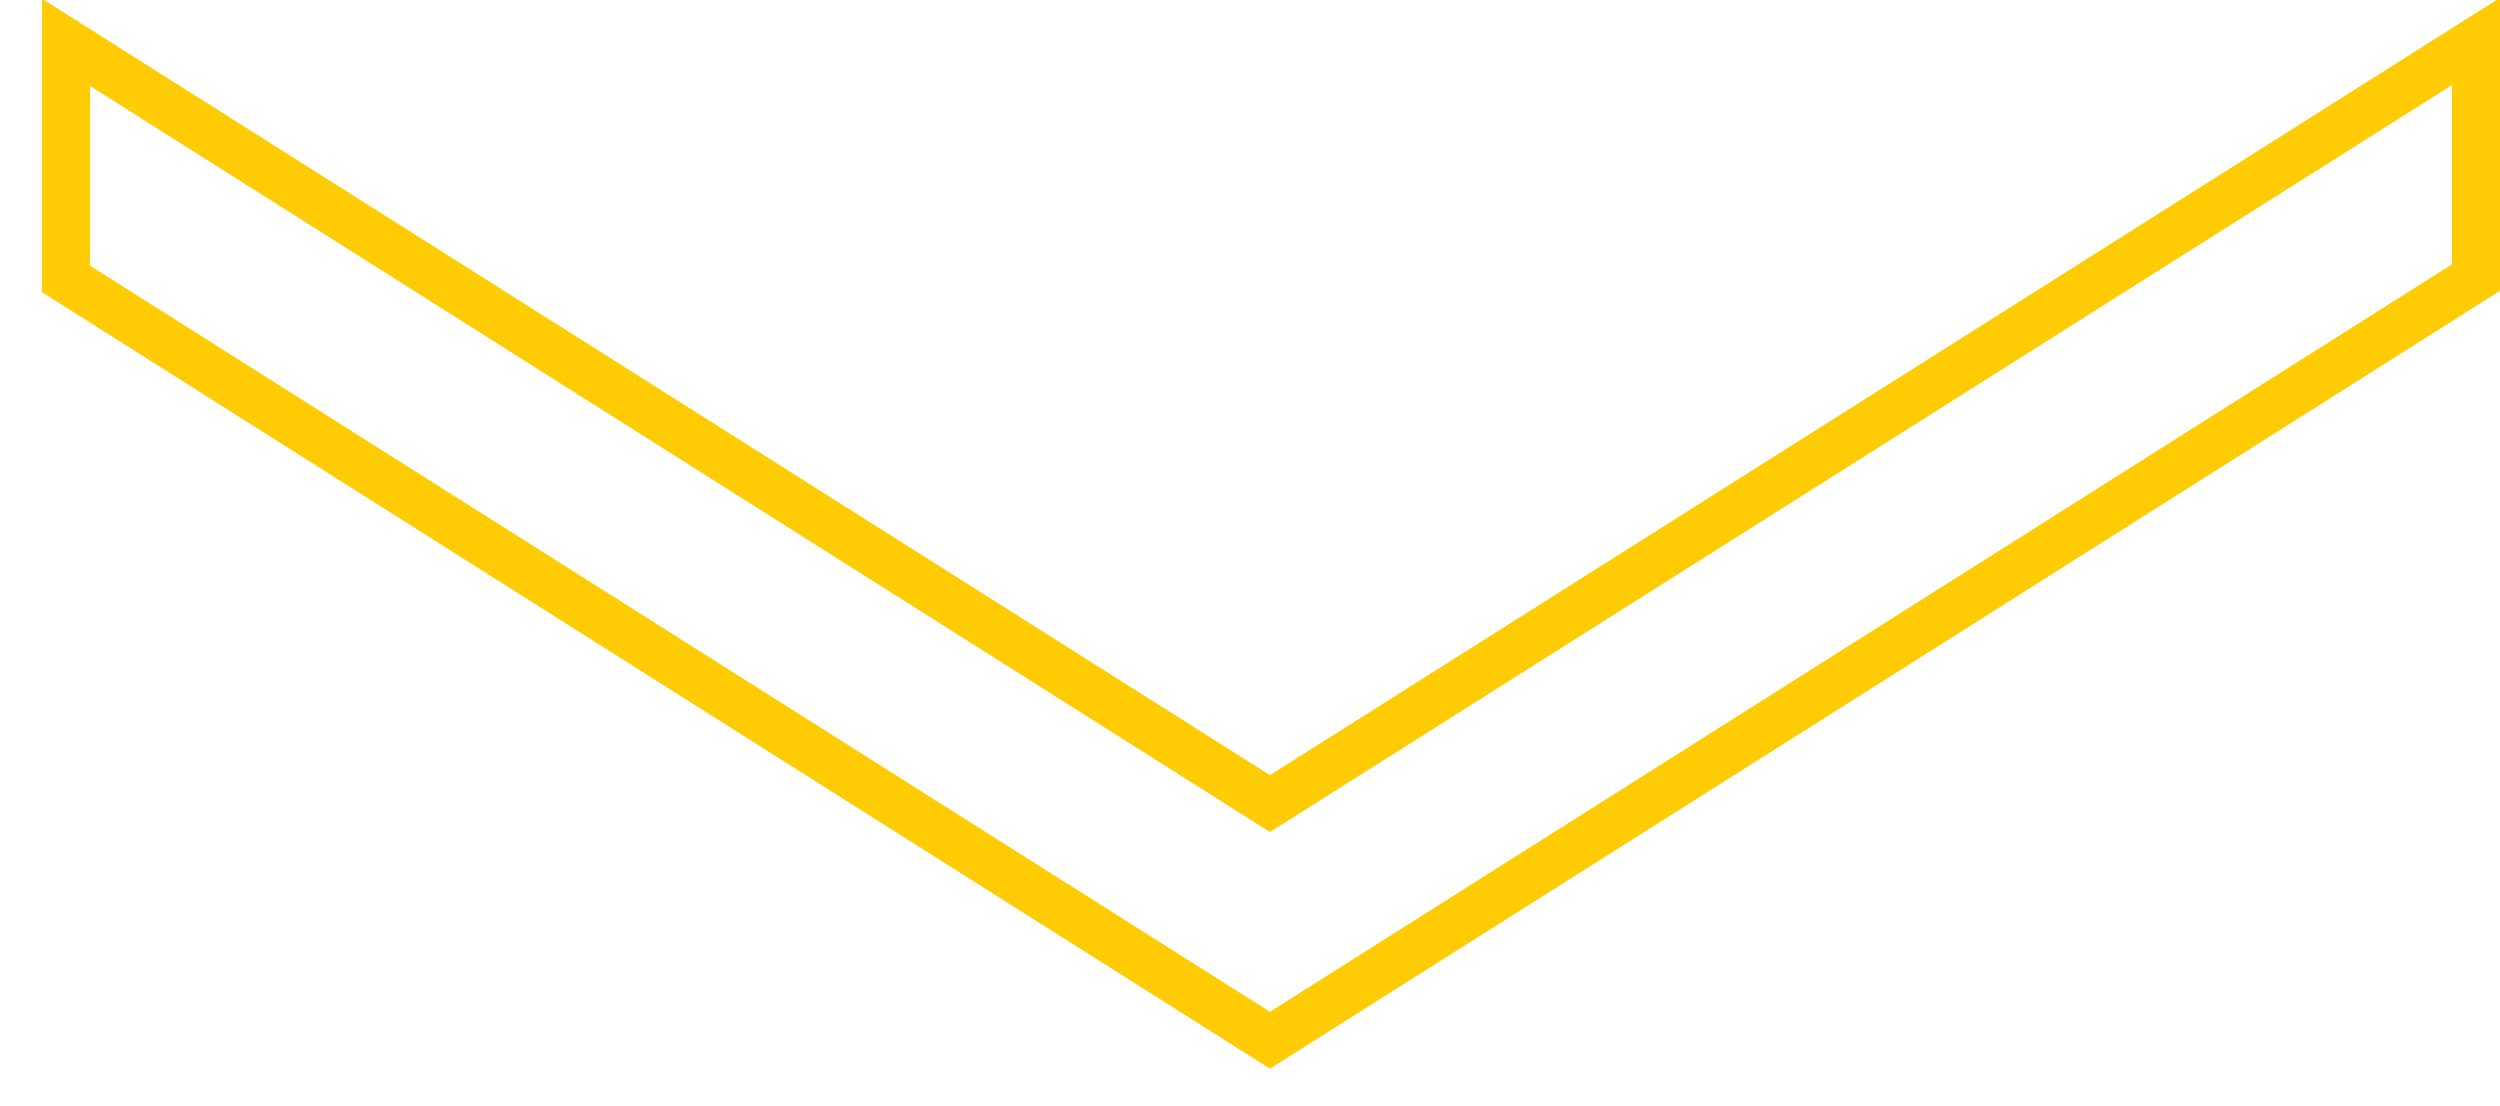 <svg width="52" height="23" viewBox="0 0 52 23" fill="none" xmlns="http://www.w3.org/2000/svg">
<path d="M26.148 16.546L26.415 16.715L26.682 16.546L51.5 0.862L51.5 5.774L26.415 21.637L1.373 5.802L1.373 0.881L26.148 16.546Z" stroke="#FFCC04"/>
</svg>
